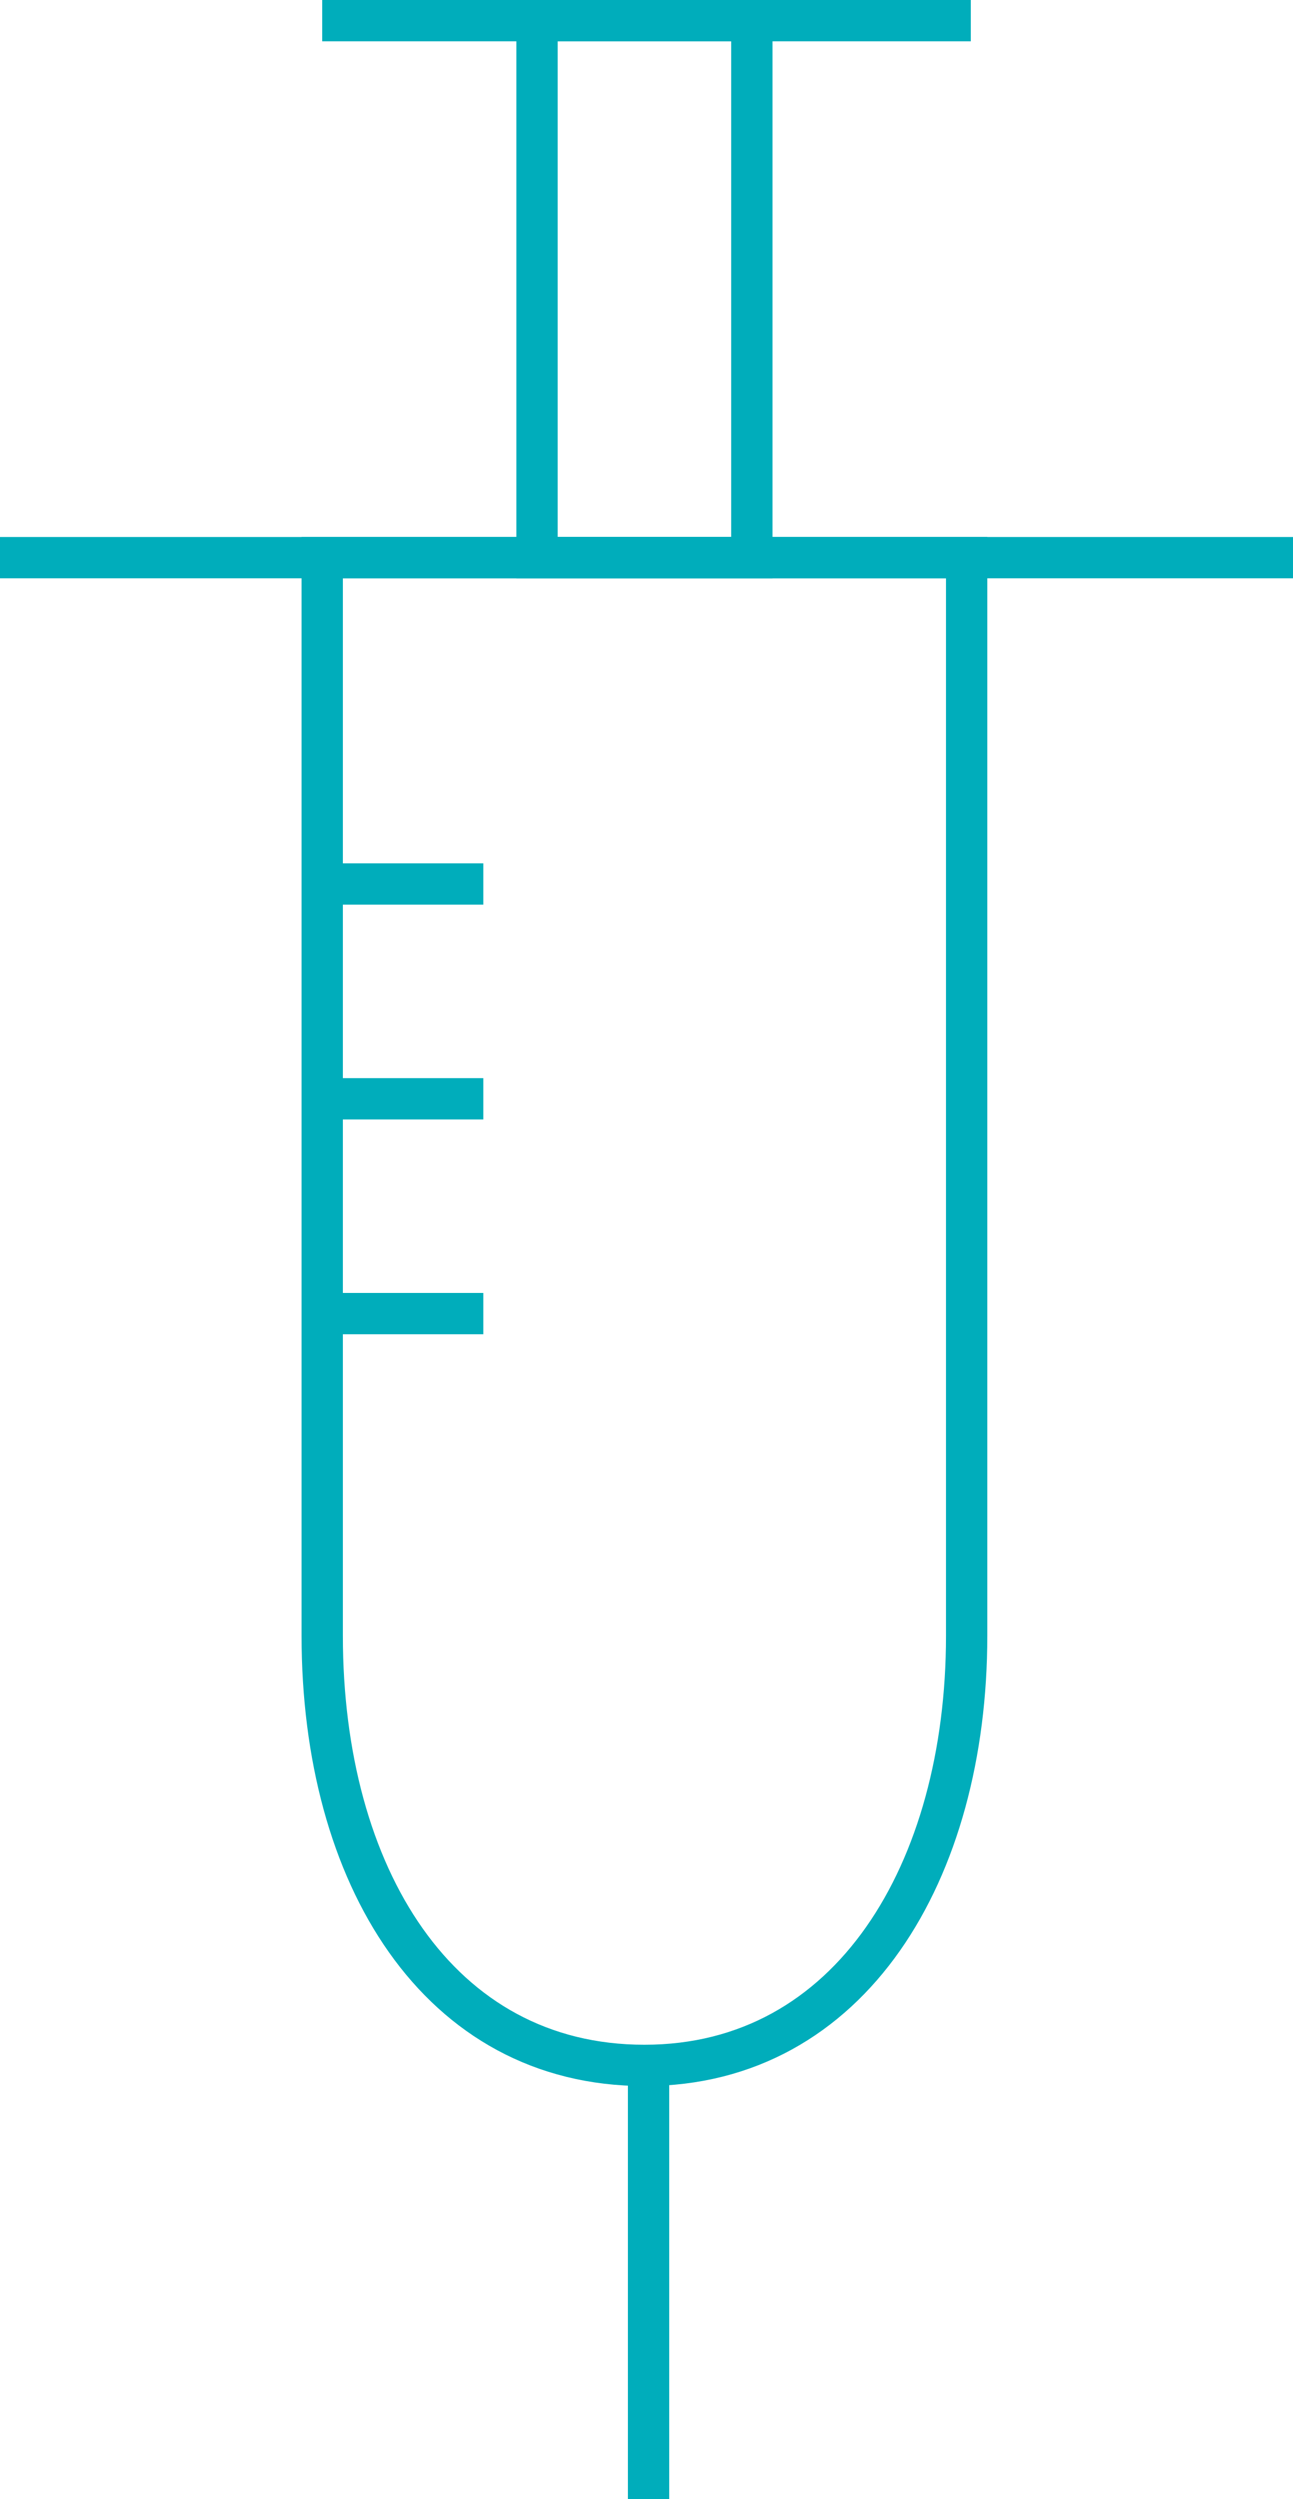<?xml version="1.0" encoding="utf-8"?>
<!-- Generator: Adobe Illustrator 19.1.0, SVG Export Plug-In . SVG Version: 6.00 Build 0)  -->
<svg version="1.1" id="Layer_1" xmlns="http://www.w3.org/2000/svg" xmlns:xlink="http://www.w3.org/1999/xlink" x="0px" y="0px"
	 viewBox="0 0 31.3 60.5" style="enable-background:new 0 0 31.3 60.5;" xml:space="preserve">
<style type="text/css">
	.st0{fill:none;stroke:#00ADBB;stroke-miterlimit:10;}
</style>
<g>
	<line class="st0" x1="15.7" y1="50.1" x2="15.7" y2="60.5"/>
	<line class="st0" x1="7.8" y1="0.5" x2="23.5" y2="0.5"/>
	<line class="st0" x1="7.8" y1="21.4" x2="11.7" y2="21.4"/>
	<line class="st0" x1="7.8" y1="26.6" x2="11.7" y2="26.6"/>
	<line class="st0" x1="7.8" y1="31.8" x2="11.7" y2="31.8"/>
	<path class="st0" d="M7.8,13.5v26.1c0,5.8,2.8,10.4,7.8,10.4c5,0,7.8-4.7,7.8-10.4V13.5H7.8z"/>
	<rect x="13" y="0.5" class="st0" width="5.2" height="13"/>
	<line class="st0" x1="0" y1="13.5" x2="31.3" y2="13.5"/>
</g>
</svg>
